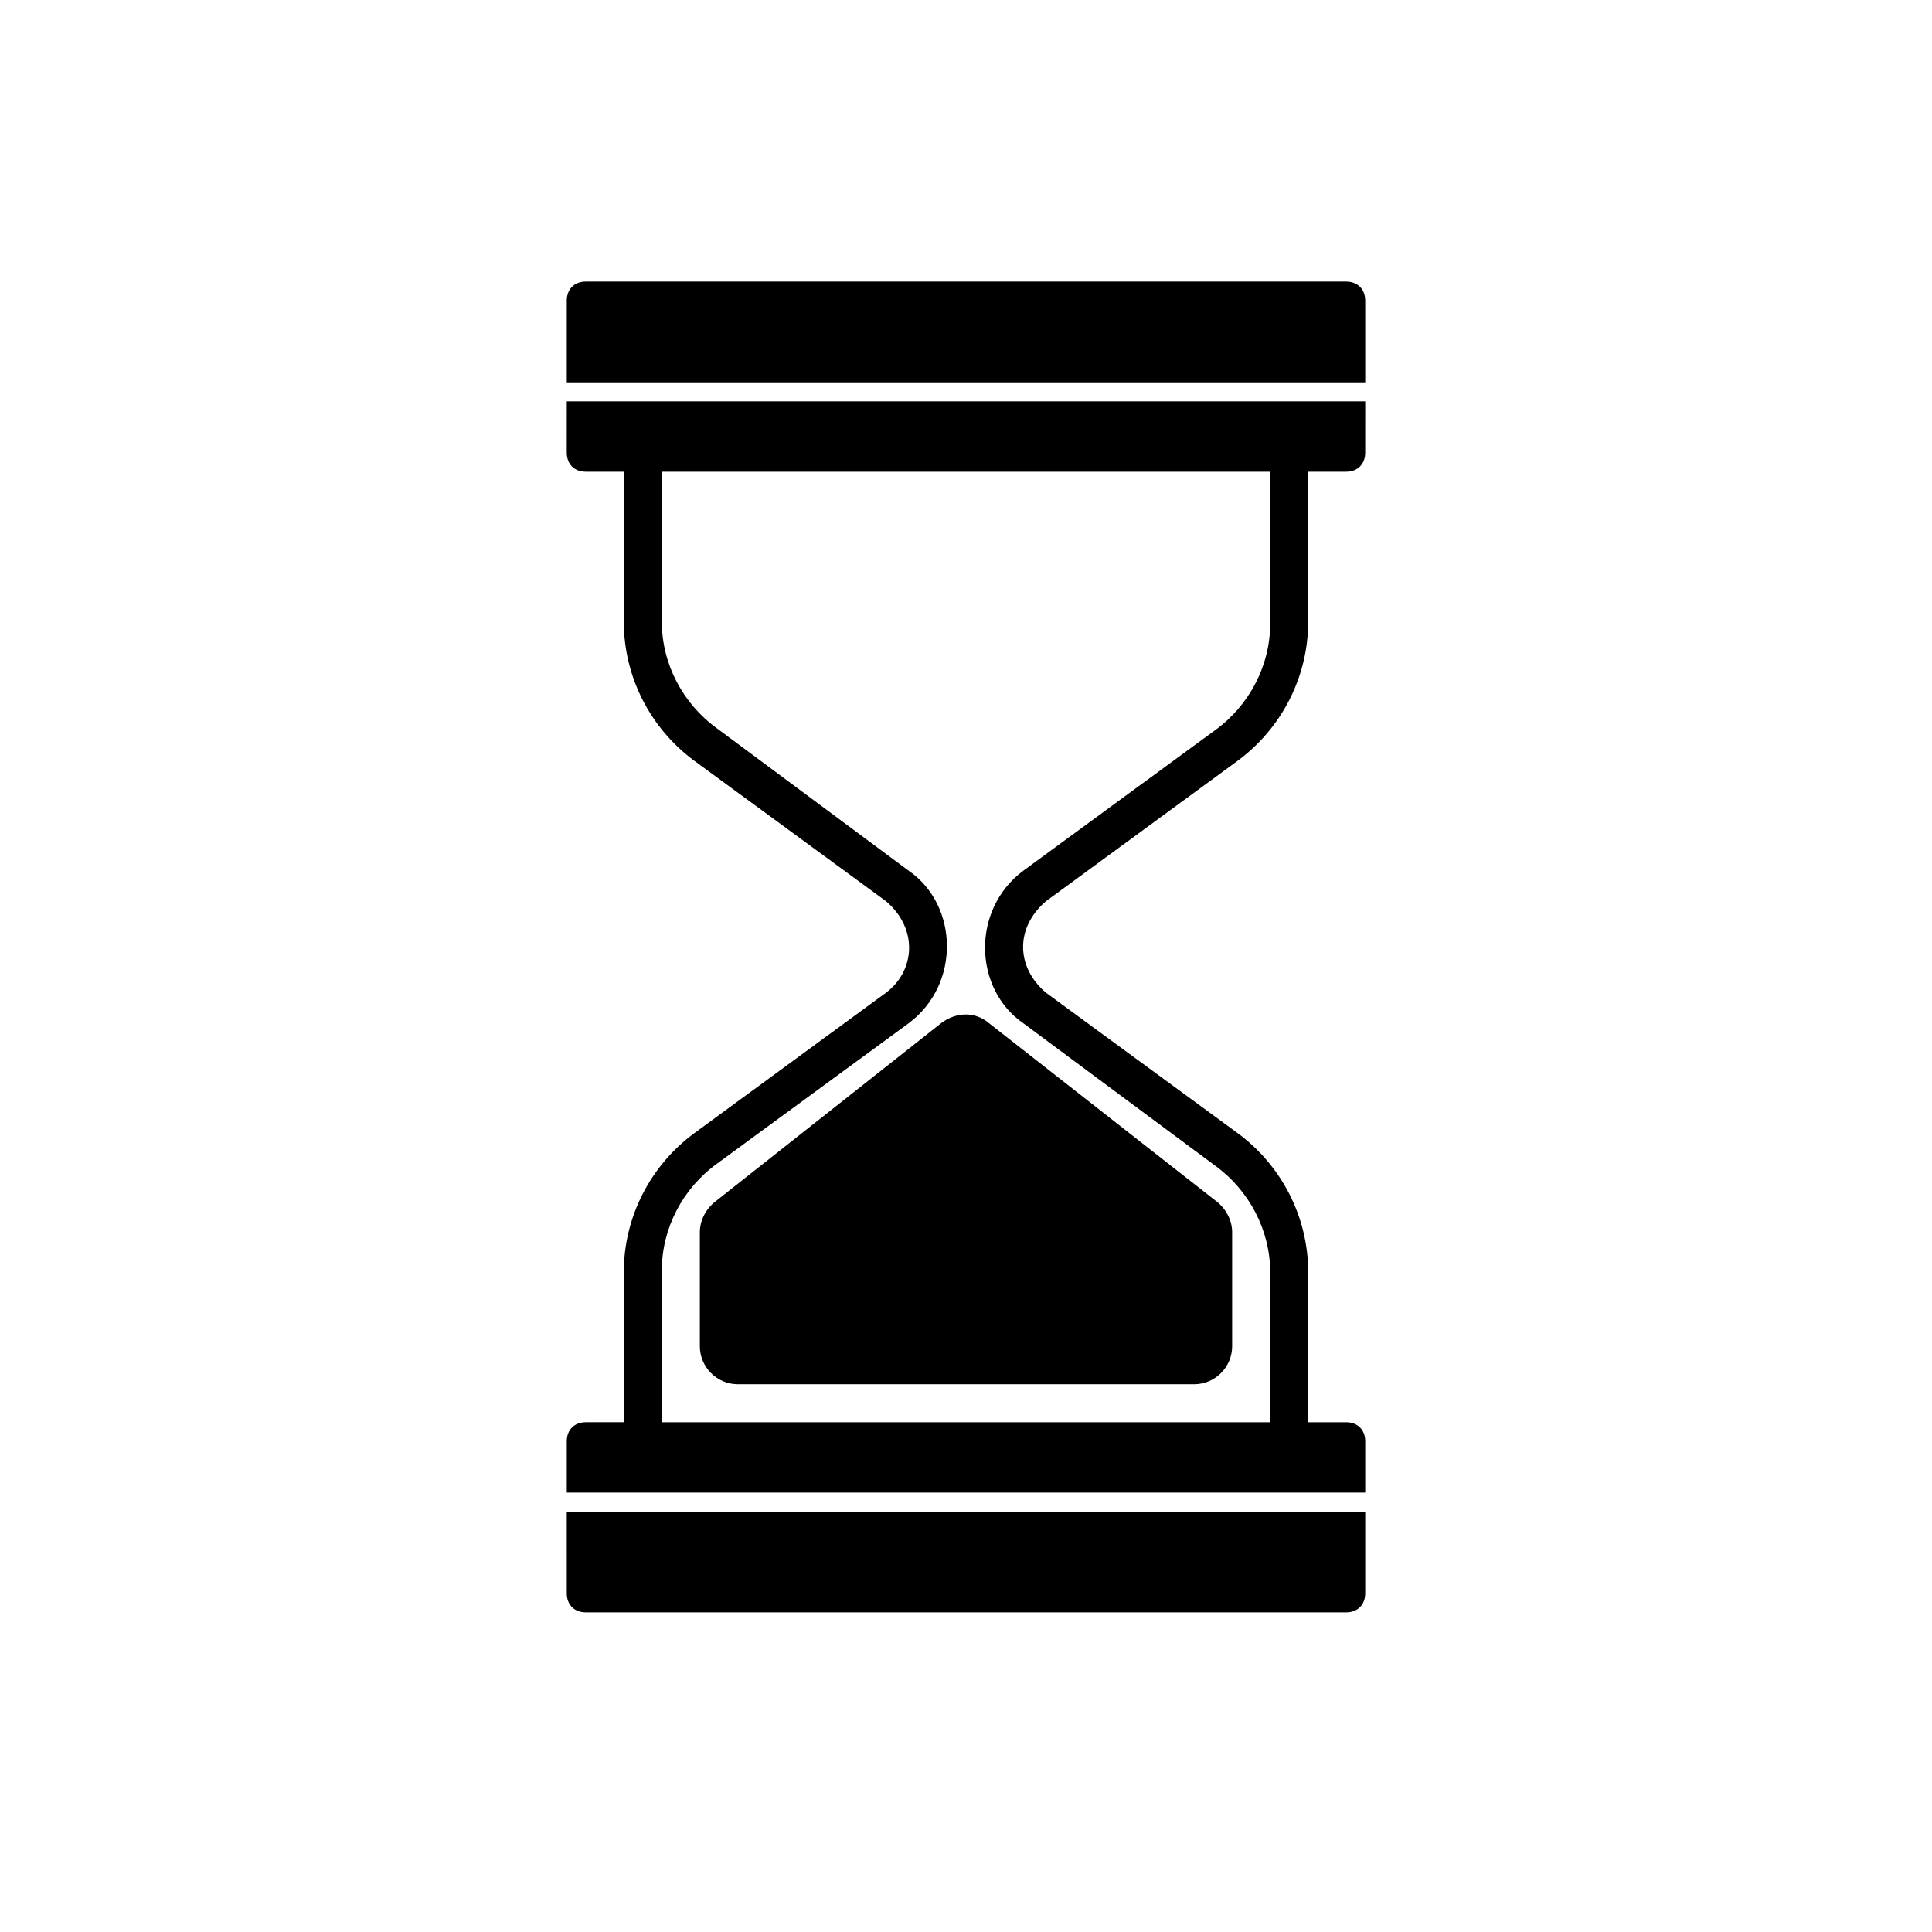 <?xml version="1.0" encoding="UTF-8"?>
<!-- Uploaded to: ICON Repo, www.svgrepo.com, Generator: ICON Repo Mixer Tools -->
<svg fill="#000000" width="800px" height="800px" version="1.1" viewBox="144 144 512 512" xmlns="http://www.w3.org/2000/svg">
 <path d="m505.8 223.66v21.664h-211.6v-21.664c0-3.023 2.016-5.039 5.039-5.039h201.52c3.023 0.004 5.035 2.016 5.035 5.039zm-211.6 26.703h211.6l-0.004 13.602c0 3.023-2.016 5.039-5.039 5.039h-10.078v39.801c0 14.609-7.055 28.215-18.641 36.777l-50.883 37.281c-8.016 6.871-8.047 17.285 0 24.184l50.887 37.281c11.586 8.566 18.641 22.168 18.641 36.777v39.805h10.078c3.023 0 5.039 2.016 5.039 5.039v13.602h-211.6v-13.605c0-3.023 2.016-5.039 5.039-5.039h10.078v-39.801c0-14.605 7.055-28.215 18.641-36.777l50.883-37.281c7.543-5.664 8.645-16.777 0-24.184l-50.883-37.281c-11.586-8.566-18.641-22.168-18.641-36.777l-0.004-39.801h-10.078c-3.023 0-5.039-2.016-5.039-5.039zm186.41 18.641h-161.22v39.801c0 11.082 5.543 21.664 14.609 28.215l50.883 37.785c13.078 9.055 13.758 29.98 0 40.305l-50.883 37.281c-9.07 6.551-14.609 17.129-14.609 28.215v40.305h161.22v-39.801c0-11.078-5.543-21.664-14.609-28.215l-50.887-37.785c-13.055-9.043-13.785-29.965 0-40.305l50.883-37.281c9.07-6.551 14.613-17.129 14.613-28.215zm-186.41 297.25c0 3.023 2.016 5.039 5.039 5.039h201.52c3.023 0 5.039-2.016 5.039-5.039v-21.664l-211.6 0.004zm39.297-103.78c-2.519 2.012-4.031 5.035-4.031 8.059v30.23c0 5.543 4.535 10.078 10.078 10.078h120.91c5.543 0 10.078-4.535 10.078-10.078v-30.23c0-3.023-1.512-6.047-4.031-8.062l-60.457-47.359c-3.527-3.023-8.566-3.023-12.594 0z"/>
</svg>
